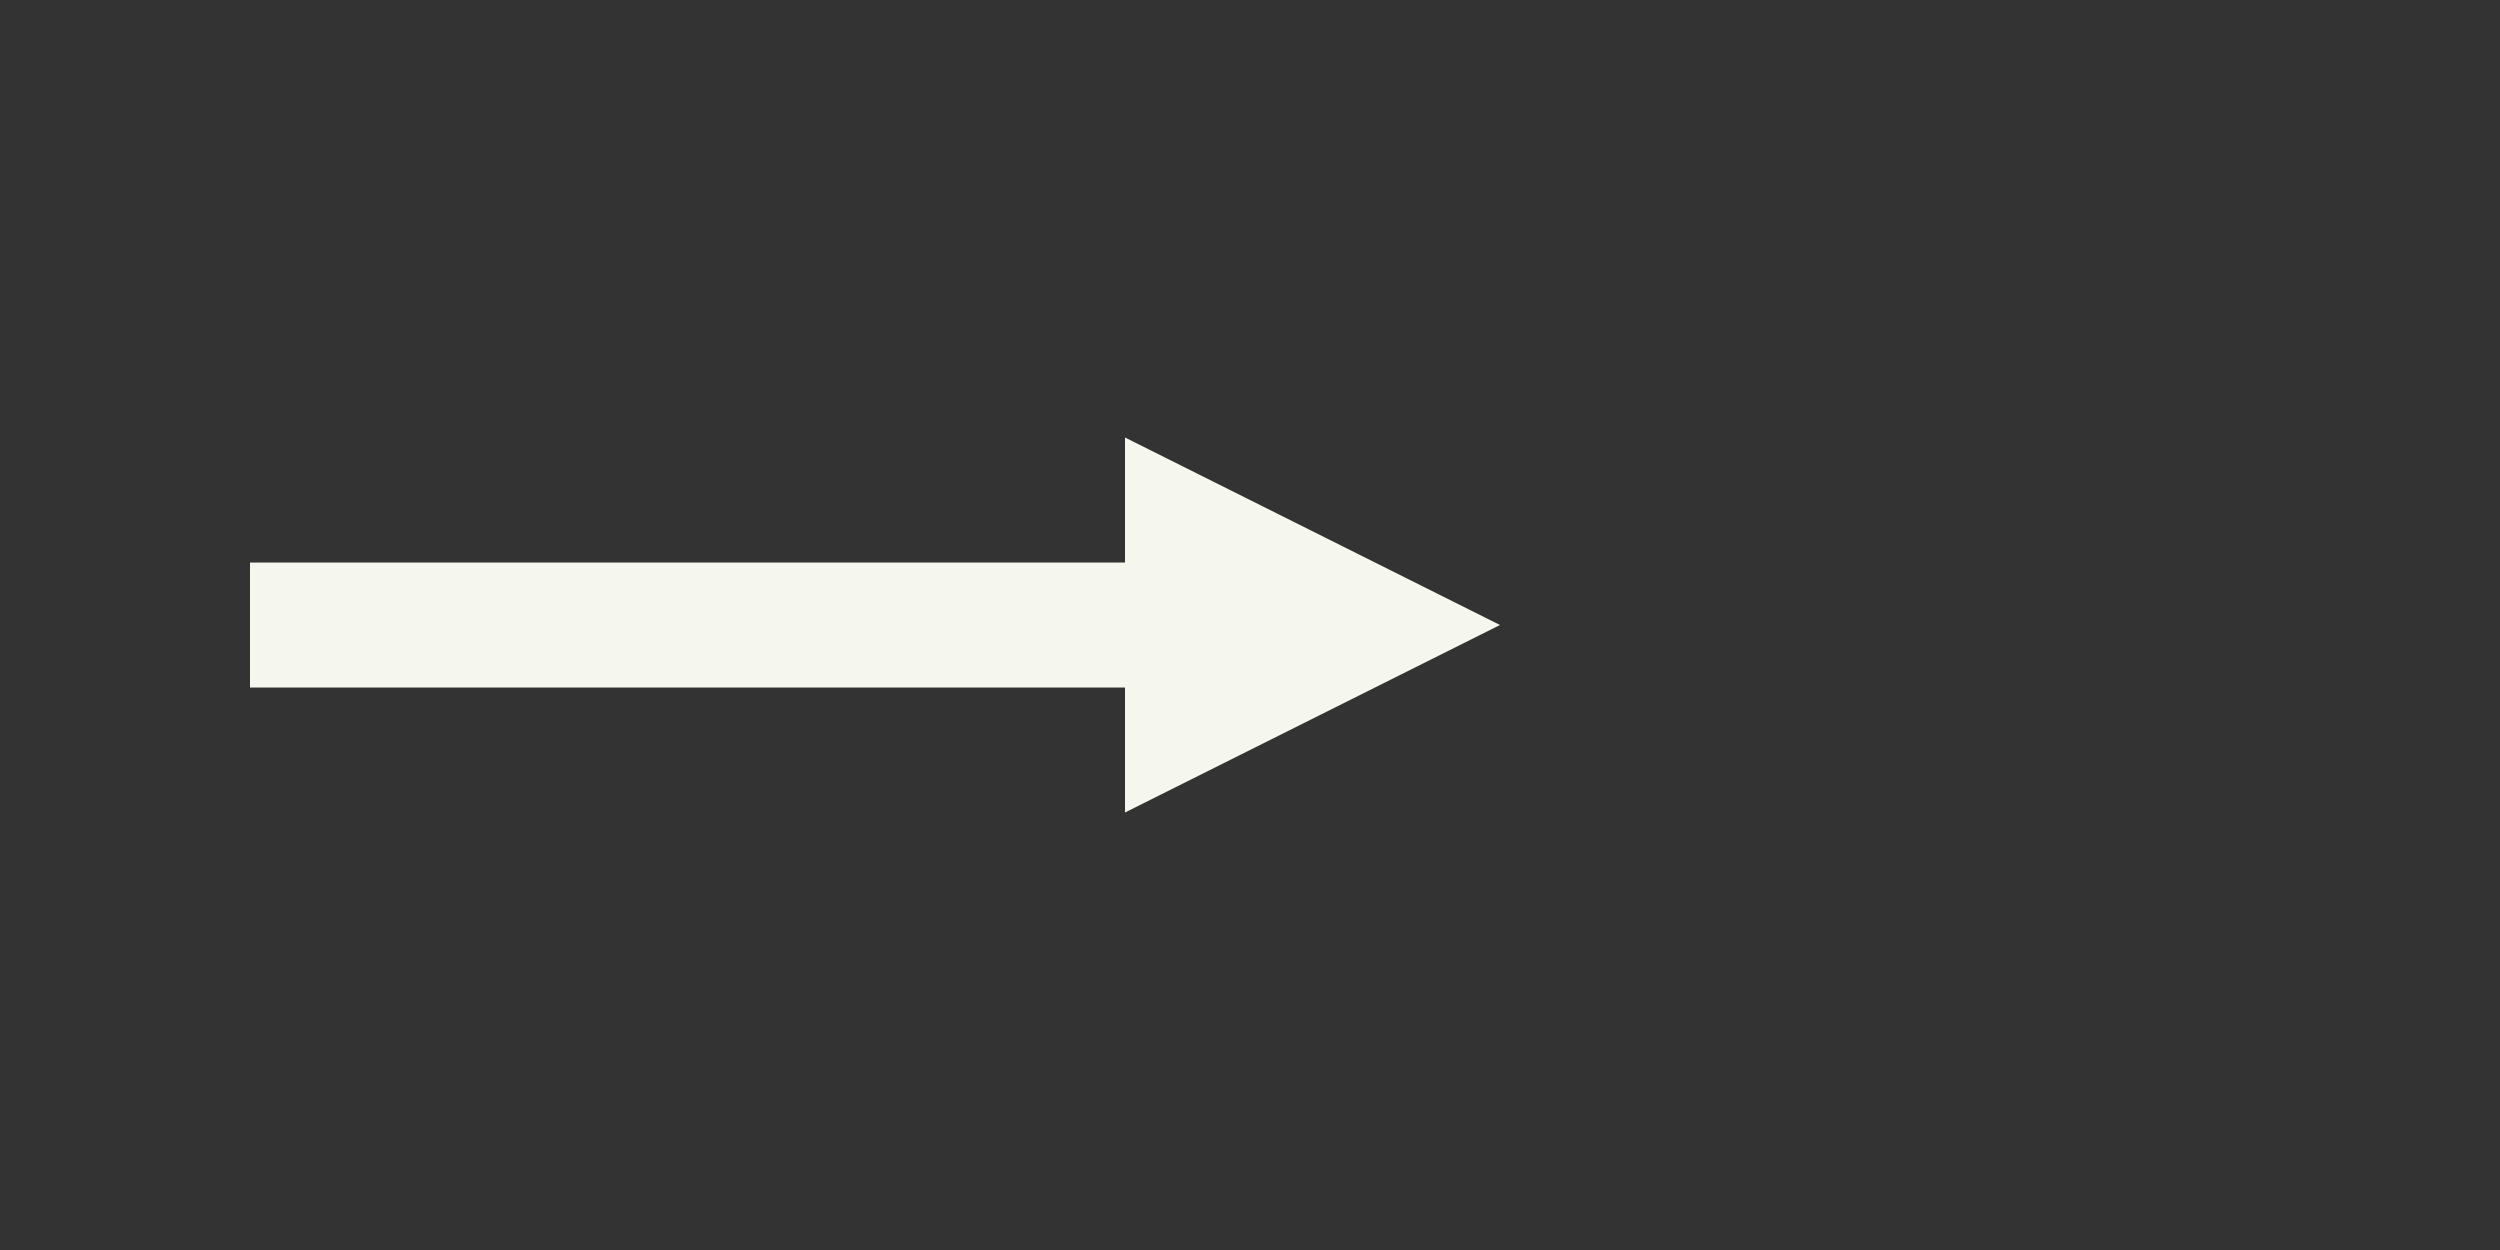 <?xml version="1.0" encoding="UTF-8"?> <svg xmlns="http://www.w3.org/2000/svg" viewBox="0 0 200 100"><rect x="0" y="0" width="200" height="100" fill="#333333" stroke="none"/><defs><style> @keyframes moveRight { 0% { transform: translateX(0); } 50% { transform: translateX(20px); } 100% { transform: translateX(0); } } .arrow { animation: moveRight 1.5s ease-in-out infinite; } </style></defs><g class="arrow" fill="#F5F6EE"><path d="M120,50 L90,35 L90,45 L20,45 L20,55 L90,55 L90,65 Z"></path></g></svg> 